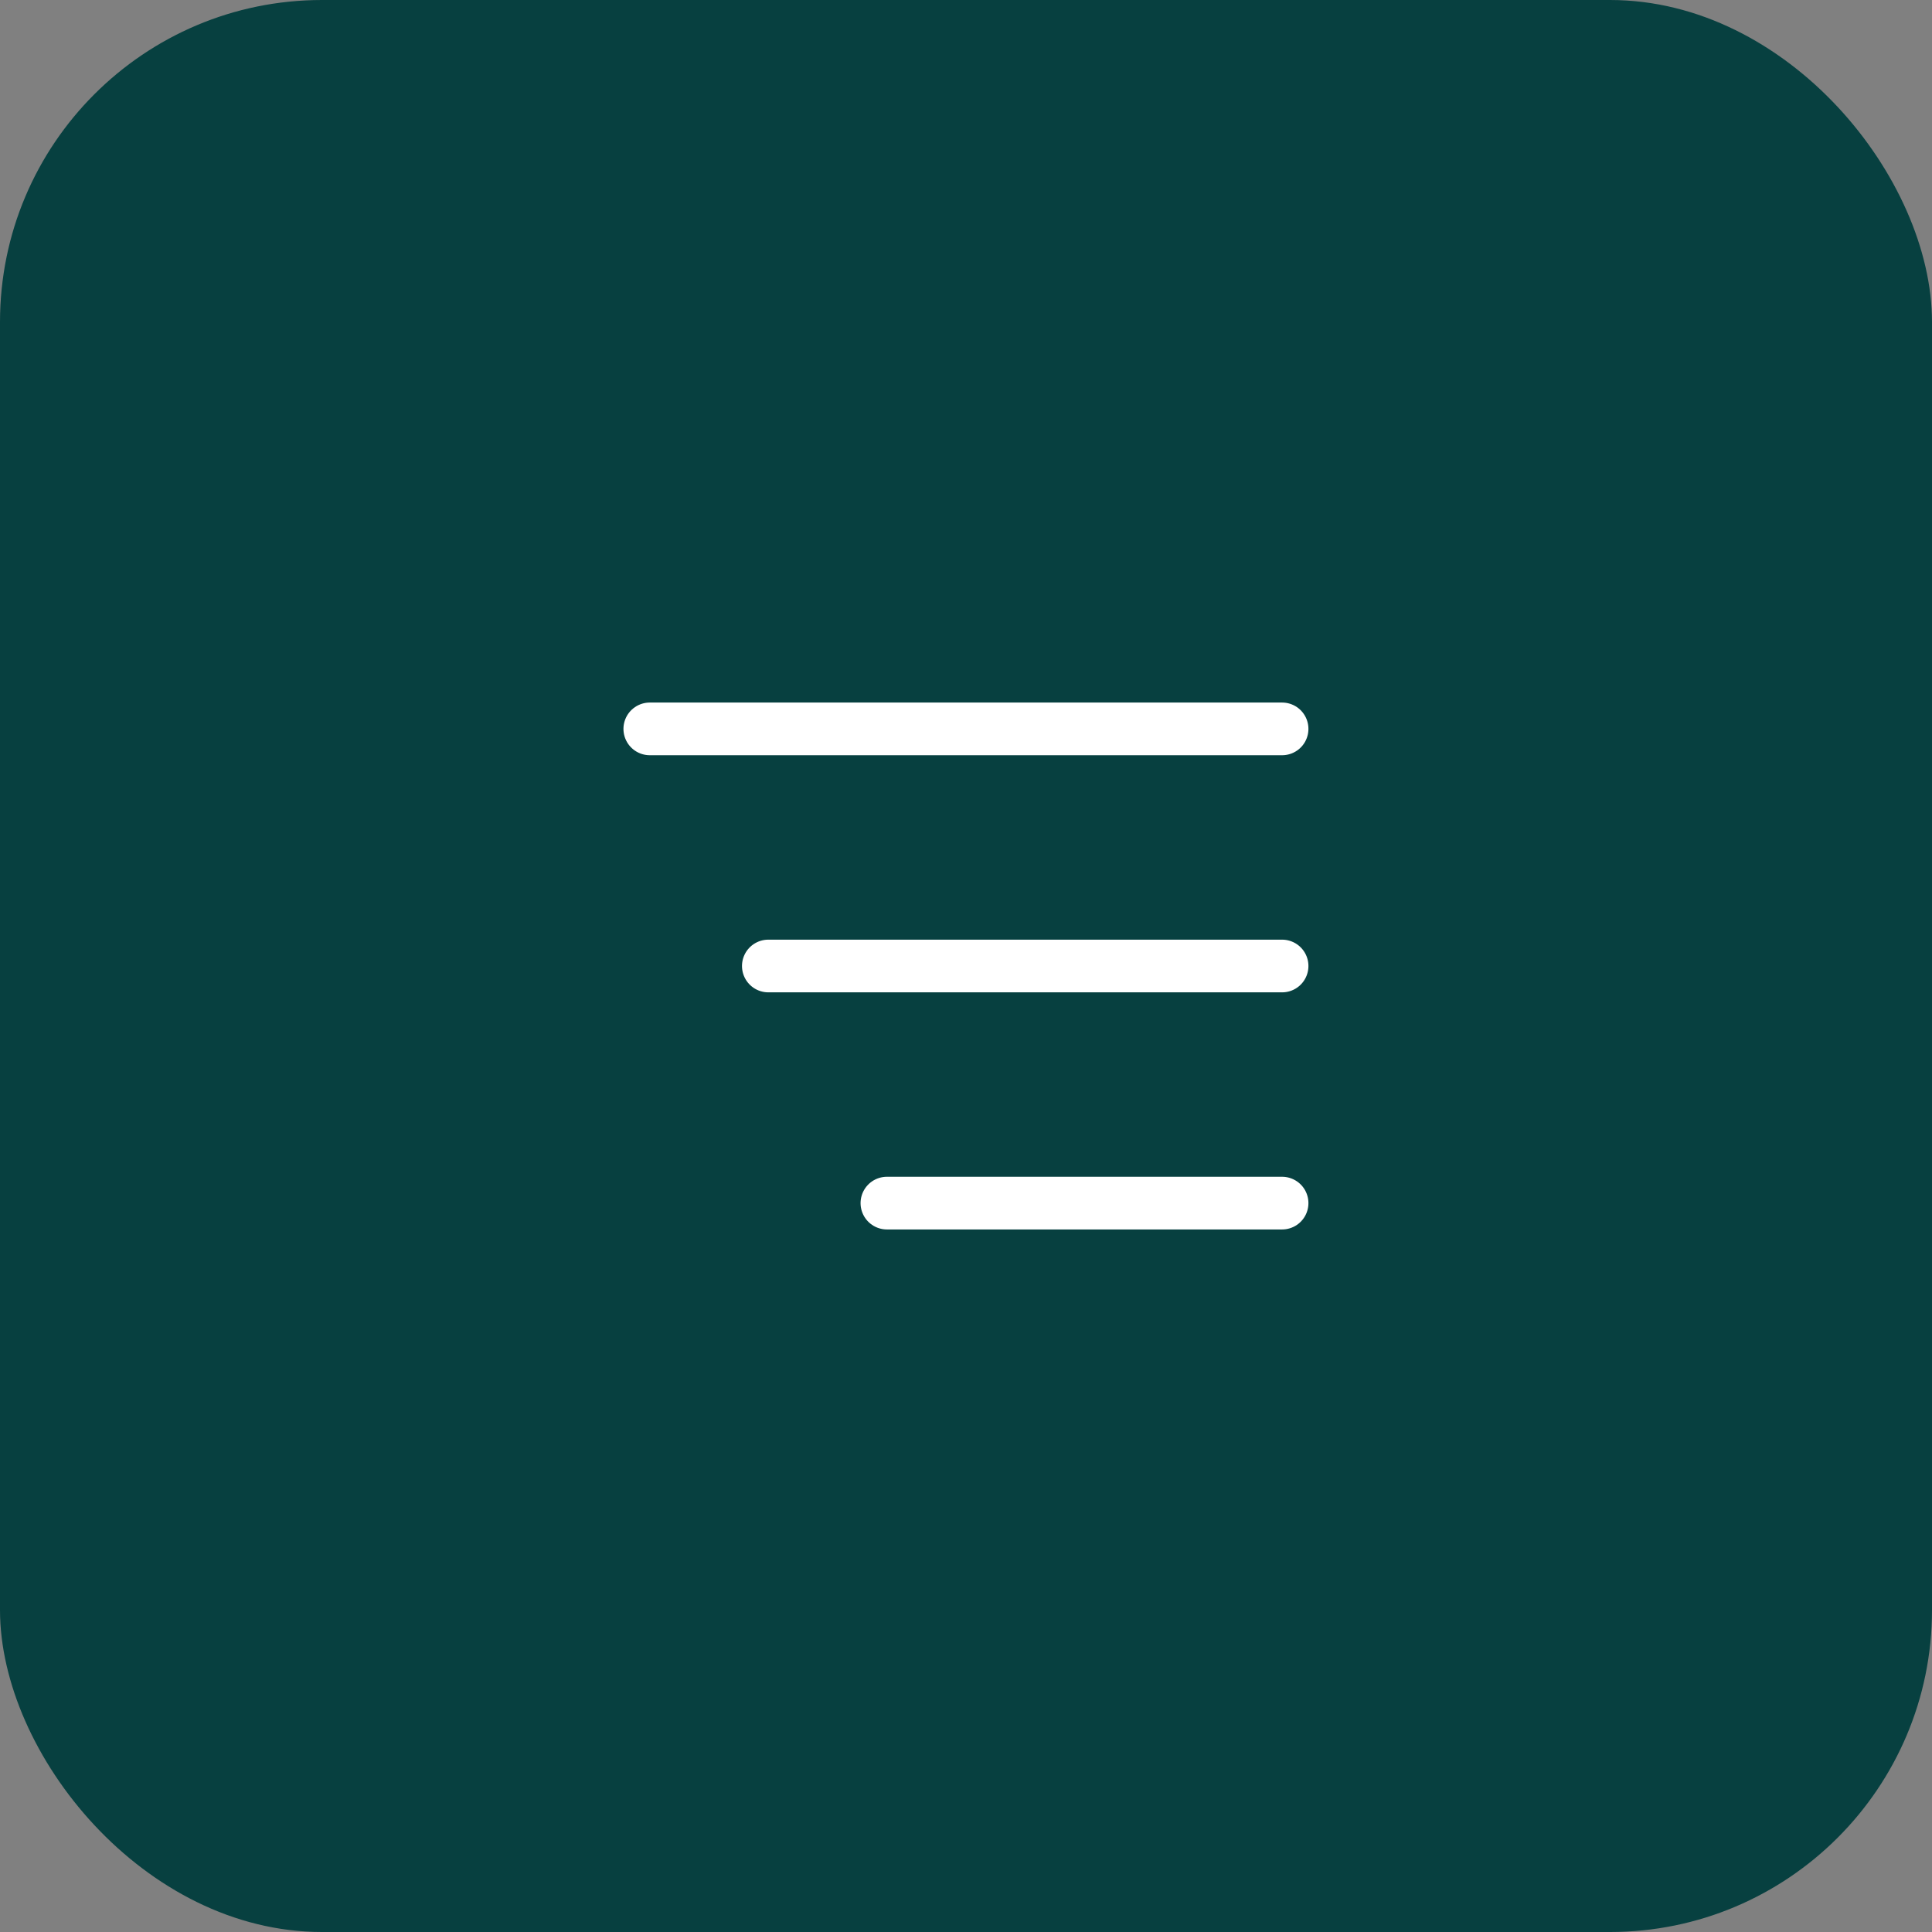 <svg width="48" height="48" viewBox="0 0 48 48" fill="none" xmlns="http://www.w3.org/2000/svg">
<rect x="0" y="0" width="48" height="48" fill="#808080" stroke="none"/>
<rect width="48" height="48" rx="8" fill="#074040"/>
<path d="M16.144 18.109H31.853" stroke="white" stroke-width="1.309" stroke-linecap="round" stroke-linejoin="round"/>
<path d="M19.089 24H31.853" stroke="white" stroke-width="1.309" stroke-linecap="round" stroke-linejoin="round"/>
<path d="M22.035 29.891H31.853" stroke="white" stroke-width="1.309" stroke-linecap="round" stroke-linejoin="round"/>
</svg>
